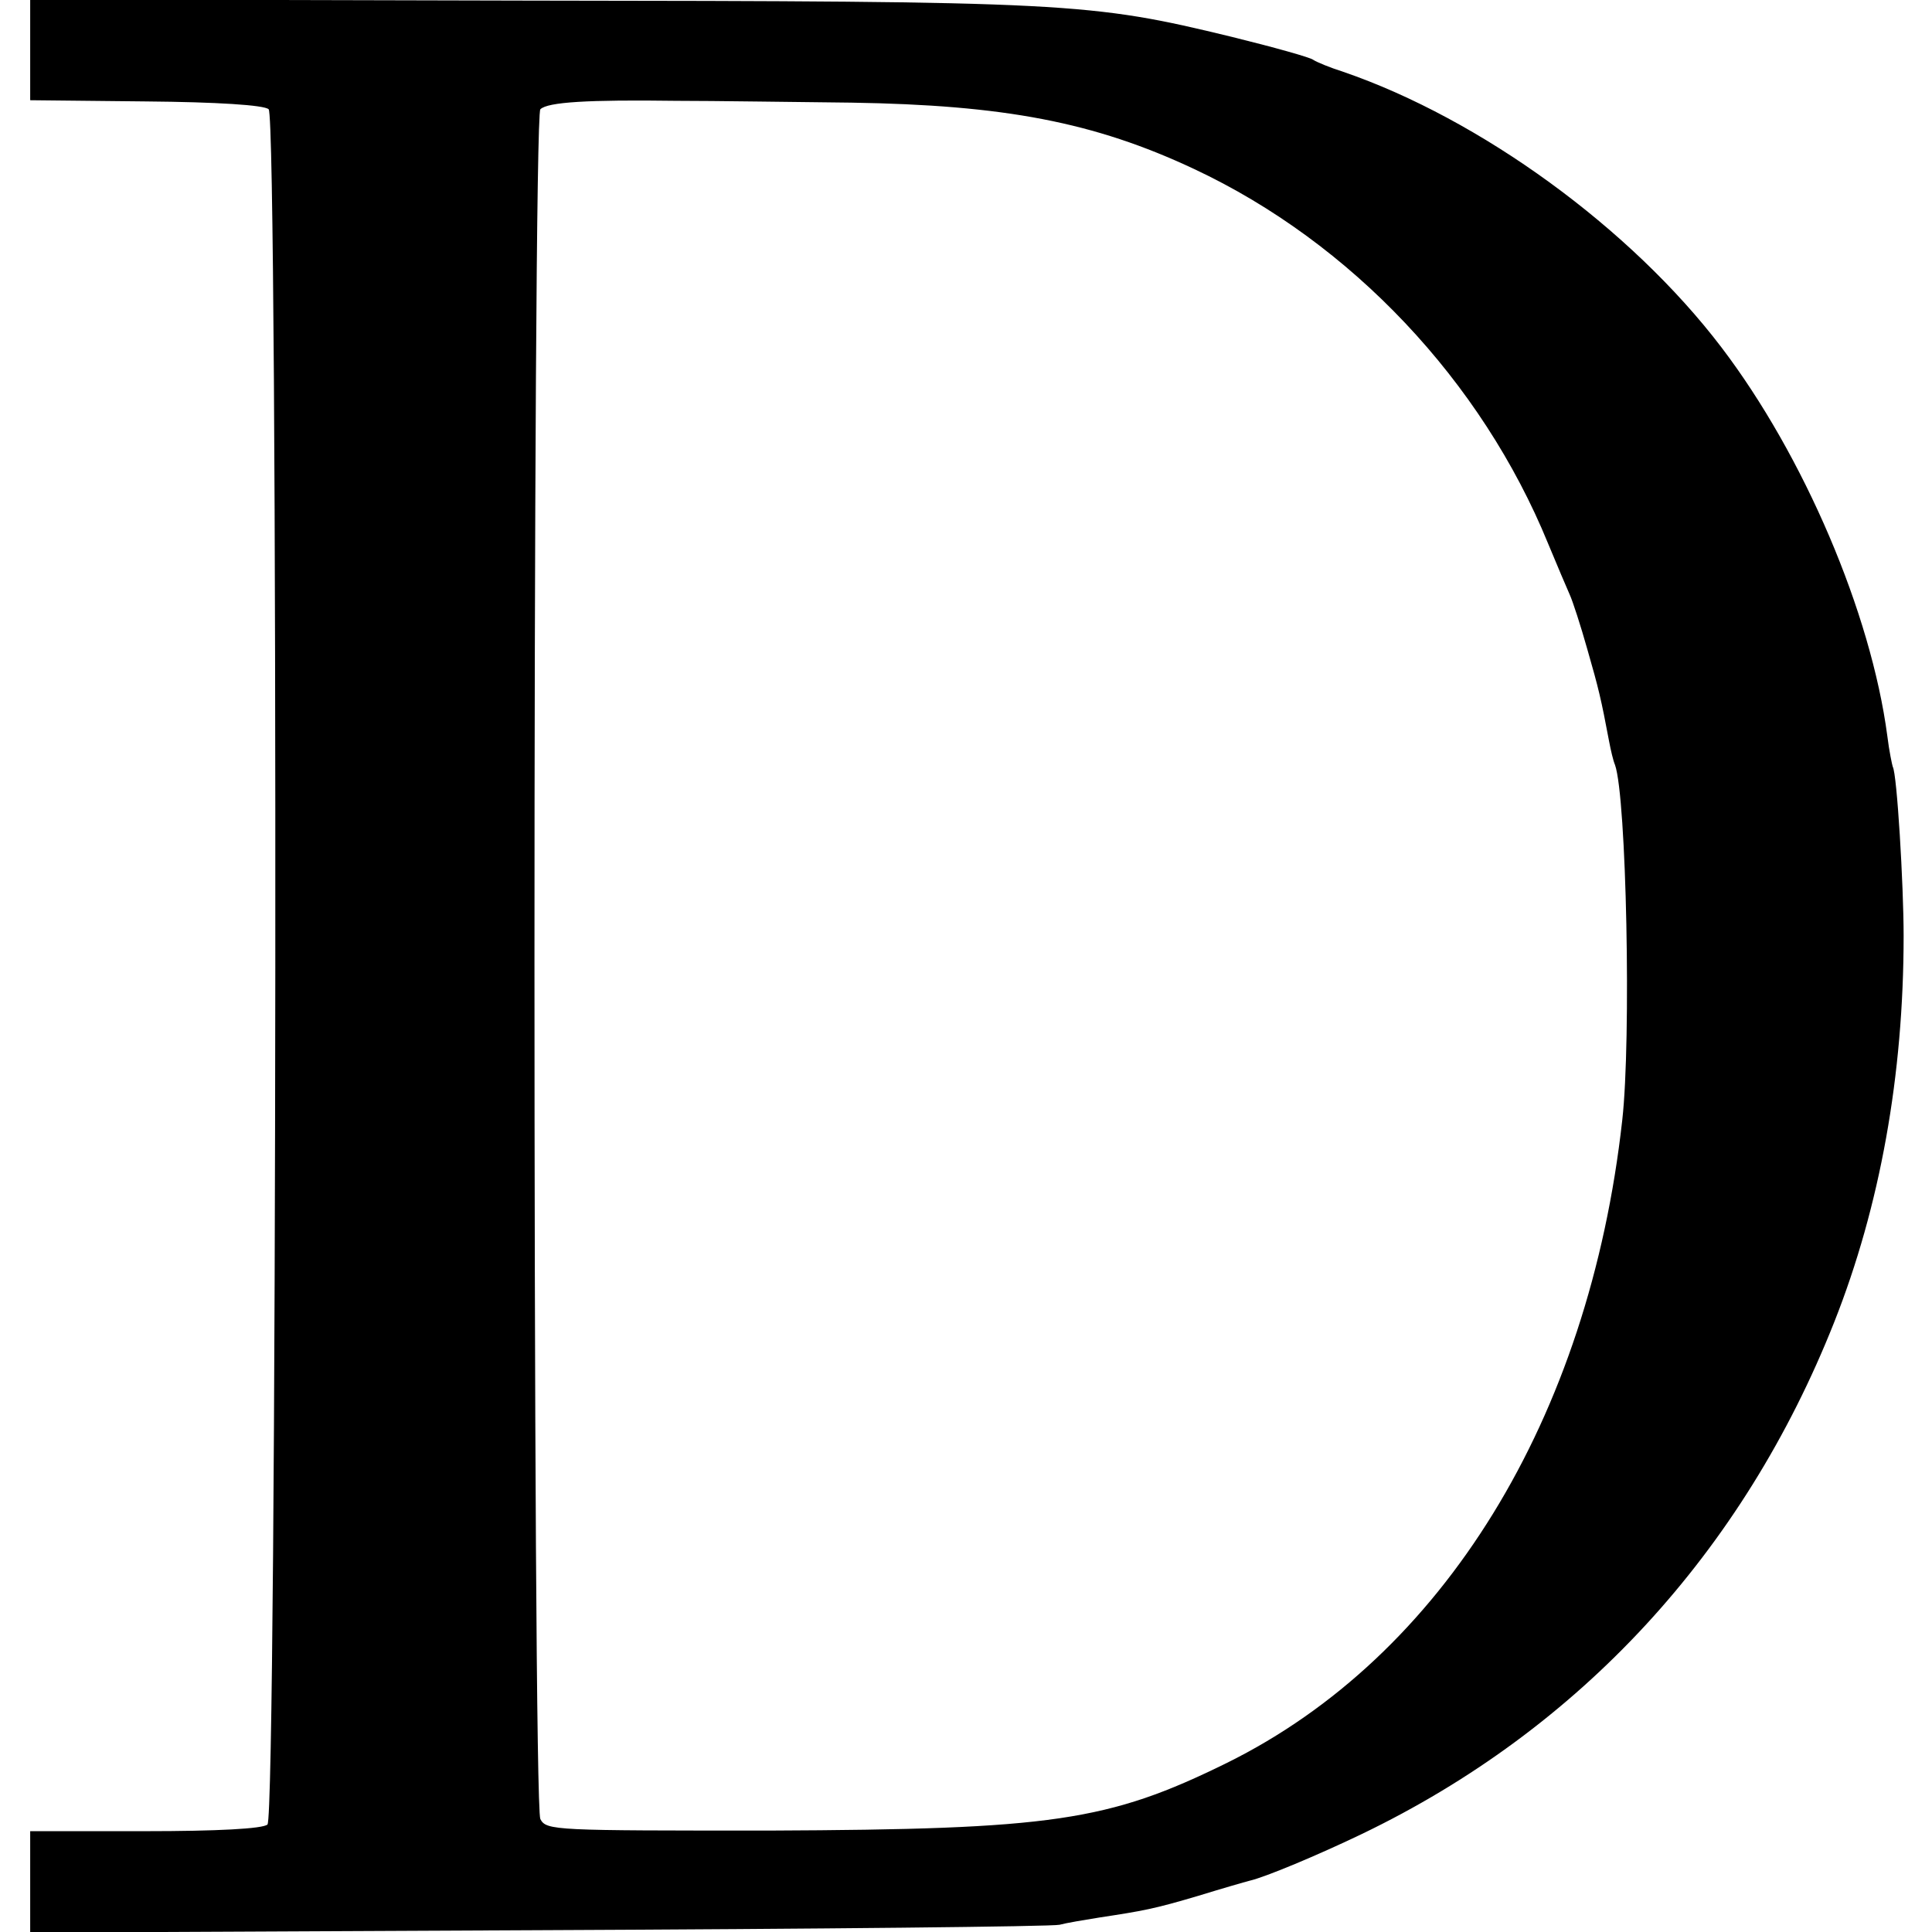 <?xml version="1.0" standalone="no"?>
<!DOCTYPE svg PUBLIC "-//W3C//DTD SVG 20010904//EN"
 "http://www.w3.org/TR/2001/REC-SVG-20010904/DTD/svg10.dtd">
<svg version="1.0" xmlns="http://www.w3.org/2000/svg"
 width="320pt" height="320pt" viewBox="0 0 320 320"
 preserveAspectRatio="xMidYMid meet">
<g transform="translate(0,320) scale(0.1,-0.1)"
fill="#000000" stroke="none">
<path d="M50 3117 l0 -83 192 -2 c117 -1 196 -6 203 -13 16 -16 14 -2827 -2
-2841 -8 -7 -83 -11 -203 -11 l-190 0 0 -84 0 -84 843 4 c463 2 851 6 862 9
11 3 41 8 66 12 72 11 90 14 164 36 39 12 77 23 85 25 26 6 112 42 185 77 362
174 632 467 783 848 76 192 115 409 115 640 0 84 -11 269 -18 280 -1 3 -6 26
-9 51 -27 204 -138 464 -275 644 -150 197 -399 378 -626 456 -22 7 -44 16 -50
20 -5 4 -66 21 -135 38 -235 57 -268 59 -1167 60 l-823 2 0 -84z m1360 -87
c253 -4 402 -32 568 -110 260 -122 476 -351 586 -620 15 -36 31 -74 36 -85 5
-11 18 -51 29 -90 19 -66 23 -83 36 -152 3 -16 7 -33 10 -40 19 -54 27 -454
12 -588 -55 -495 -297 -888 -655 -1065 -197 -97 -290 -110 -757 -112 -356 0
-370 0 -380 19 -13 26 -13 2819 0 2832 12 12 79 16 225 14 63 0 194 -2 290 -3z"/>
</g>
</svg>
